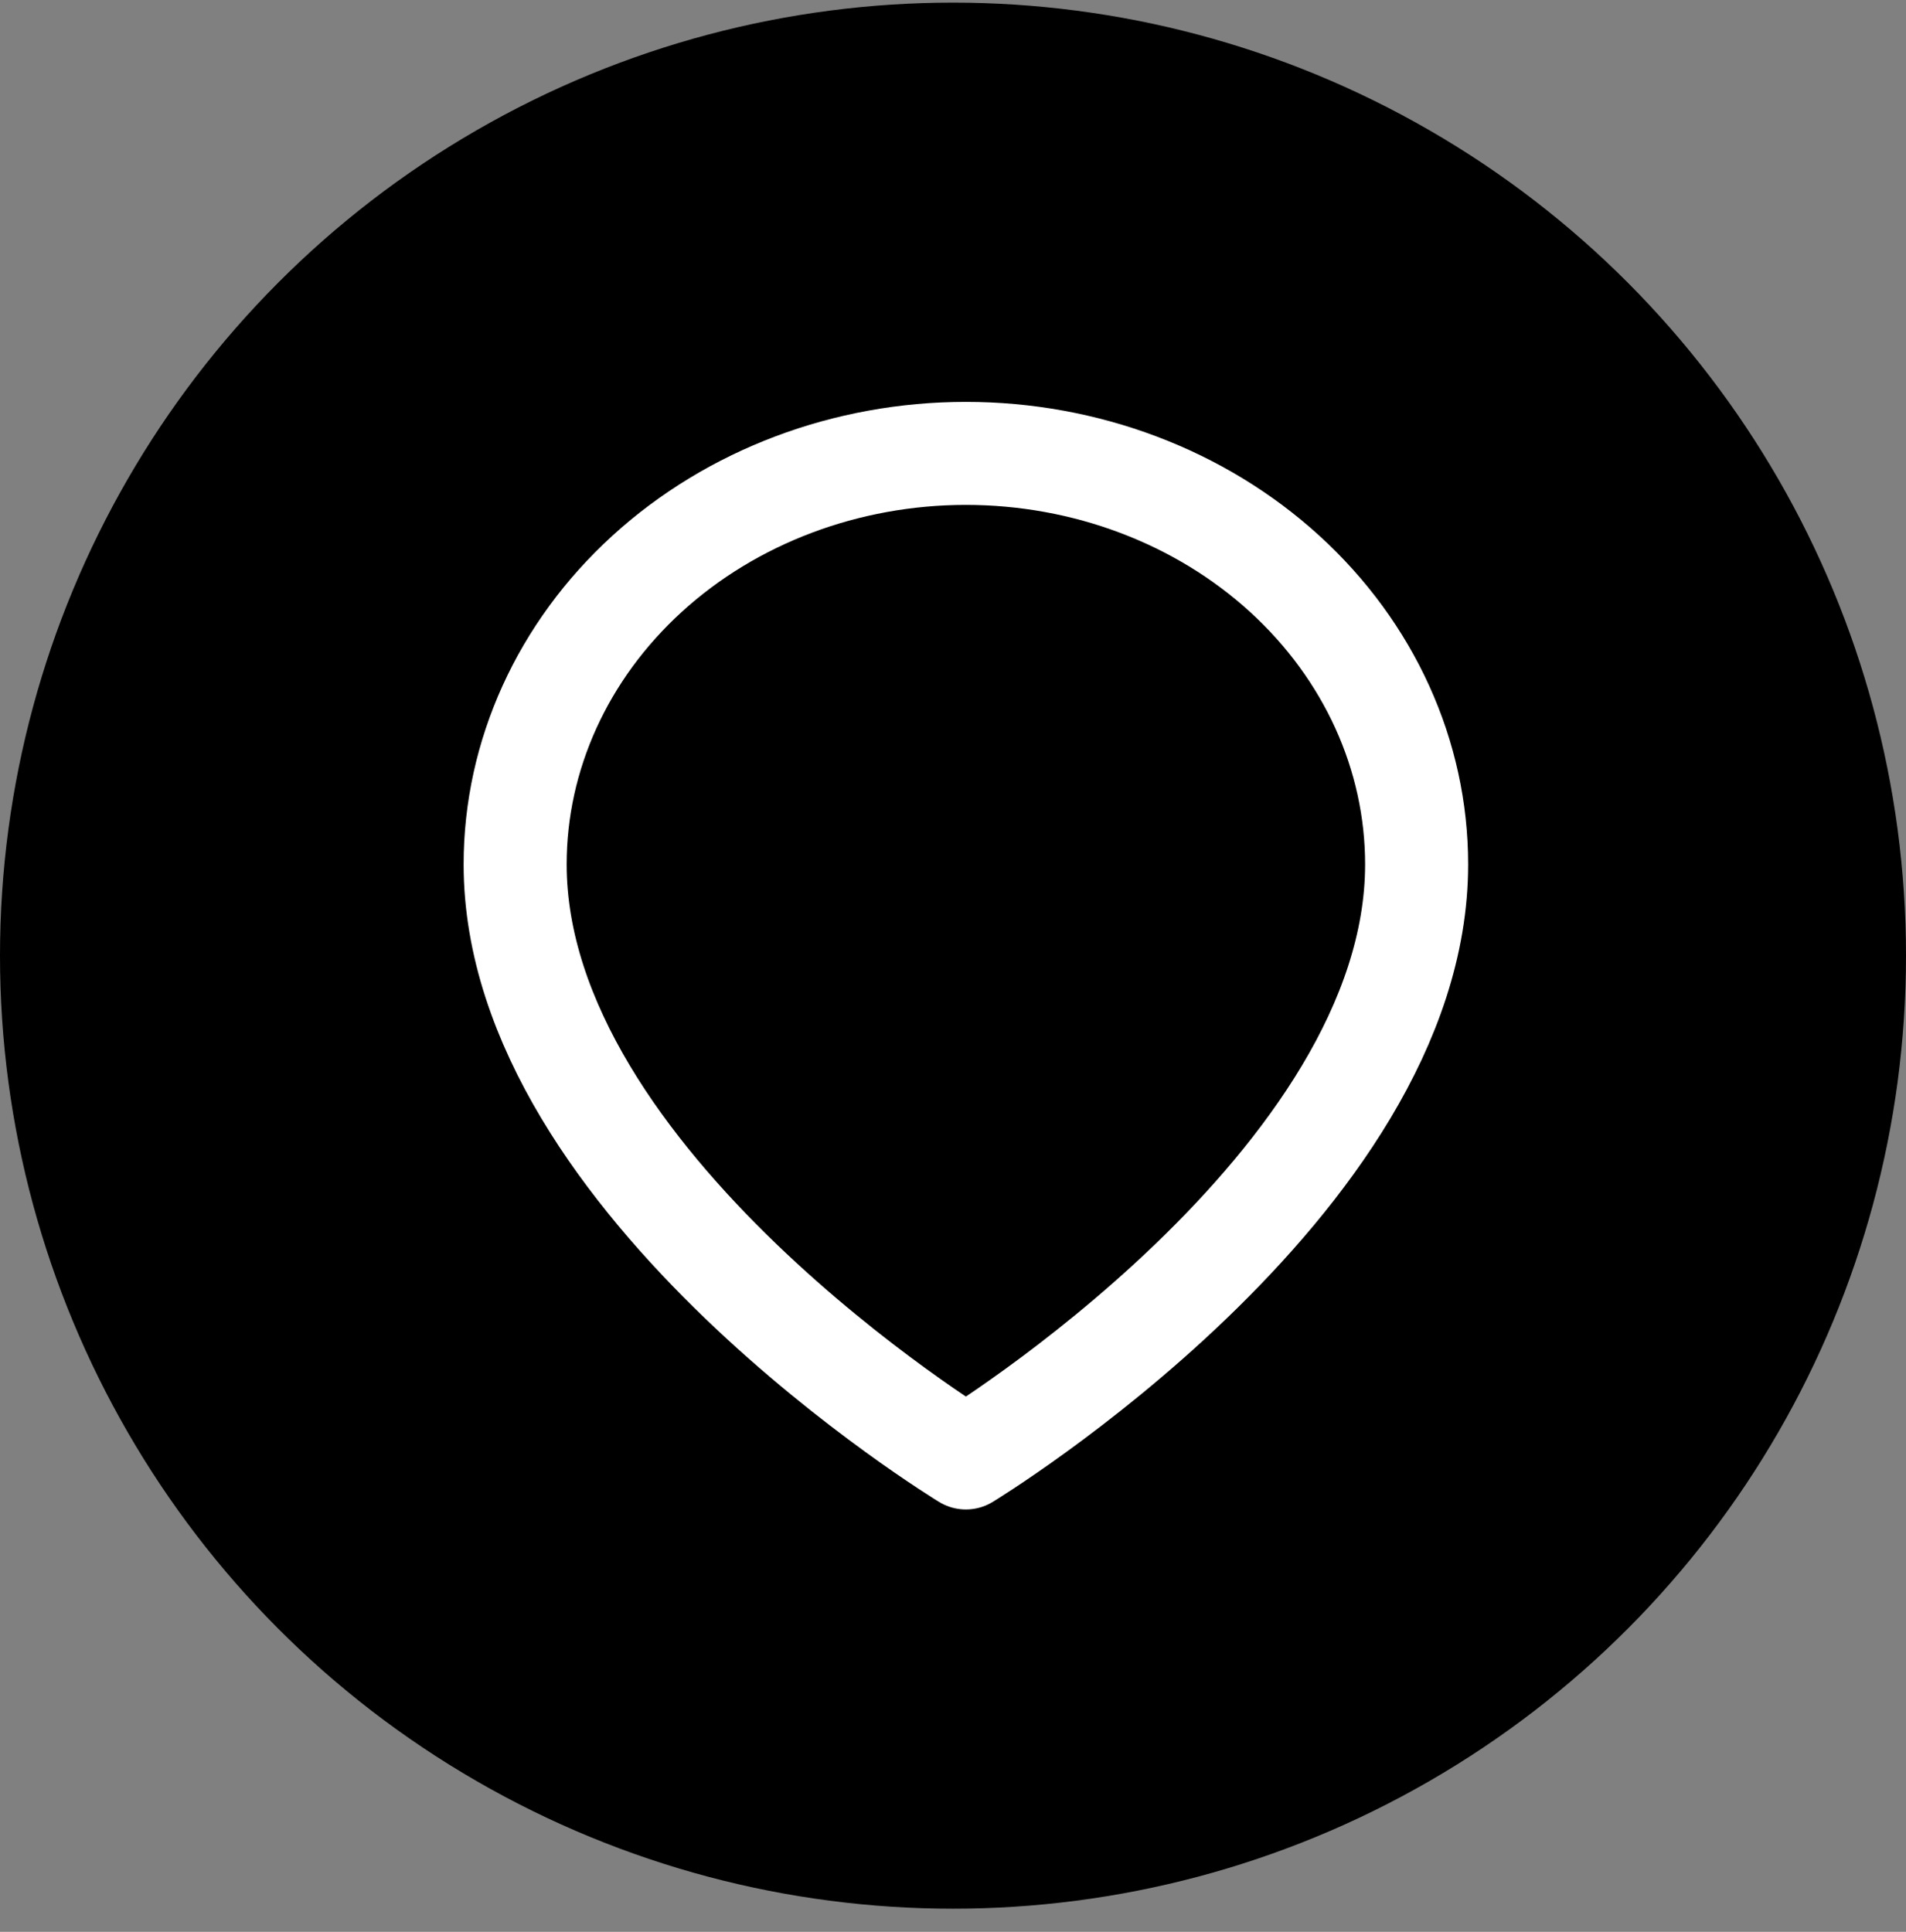 <svg width="74" height="75" viewBox="0 0 74 75" fill="none" xmlns="http://www.w3.org/2000/svg">
<rect x="0" y="0" width="74" height="75" fill="#808080" stroke="none"/>
<circle cx="37" cy="37.102" r="37" fill="black"/>
<path d="M55 33.556C55 45.965 37.5 56.602 37.5 56.602C37.5 56.602 20 45.965 20 33.556C20 29.325 21.844 25.267 25.126 22.274C28.407 19.282 32.859 17.602 37.5 17.602C42.141 17.602 46.593 19.282 49.874 22.274C53.156 25.267 55 29.325 55 33.556Z" stroke="white" stroke-width="4" stroke-linecap="round" stroke-linejoin="round"/>
</svg>
